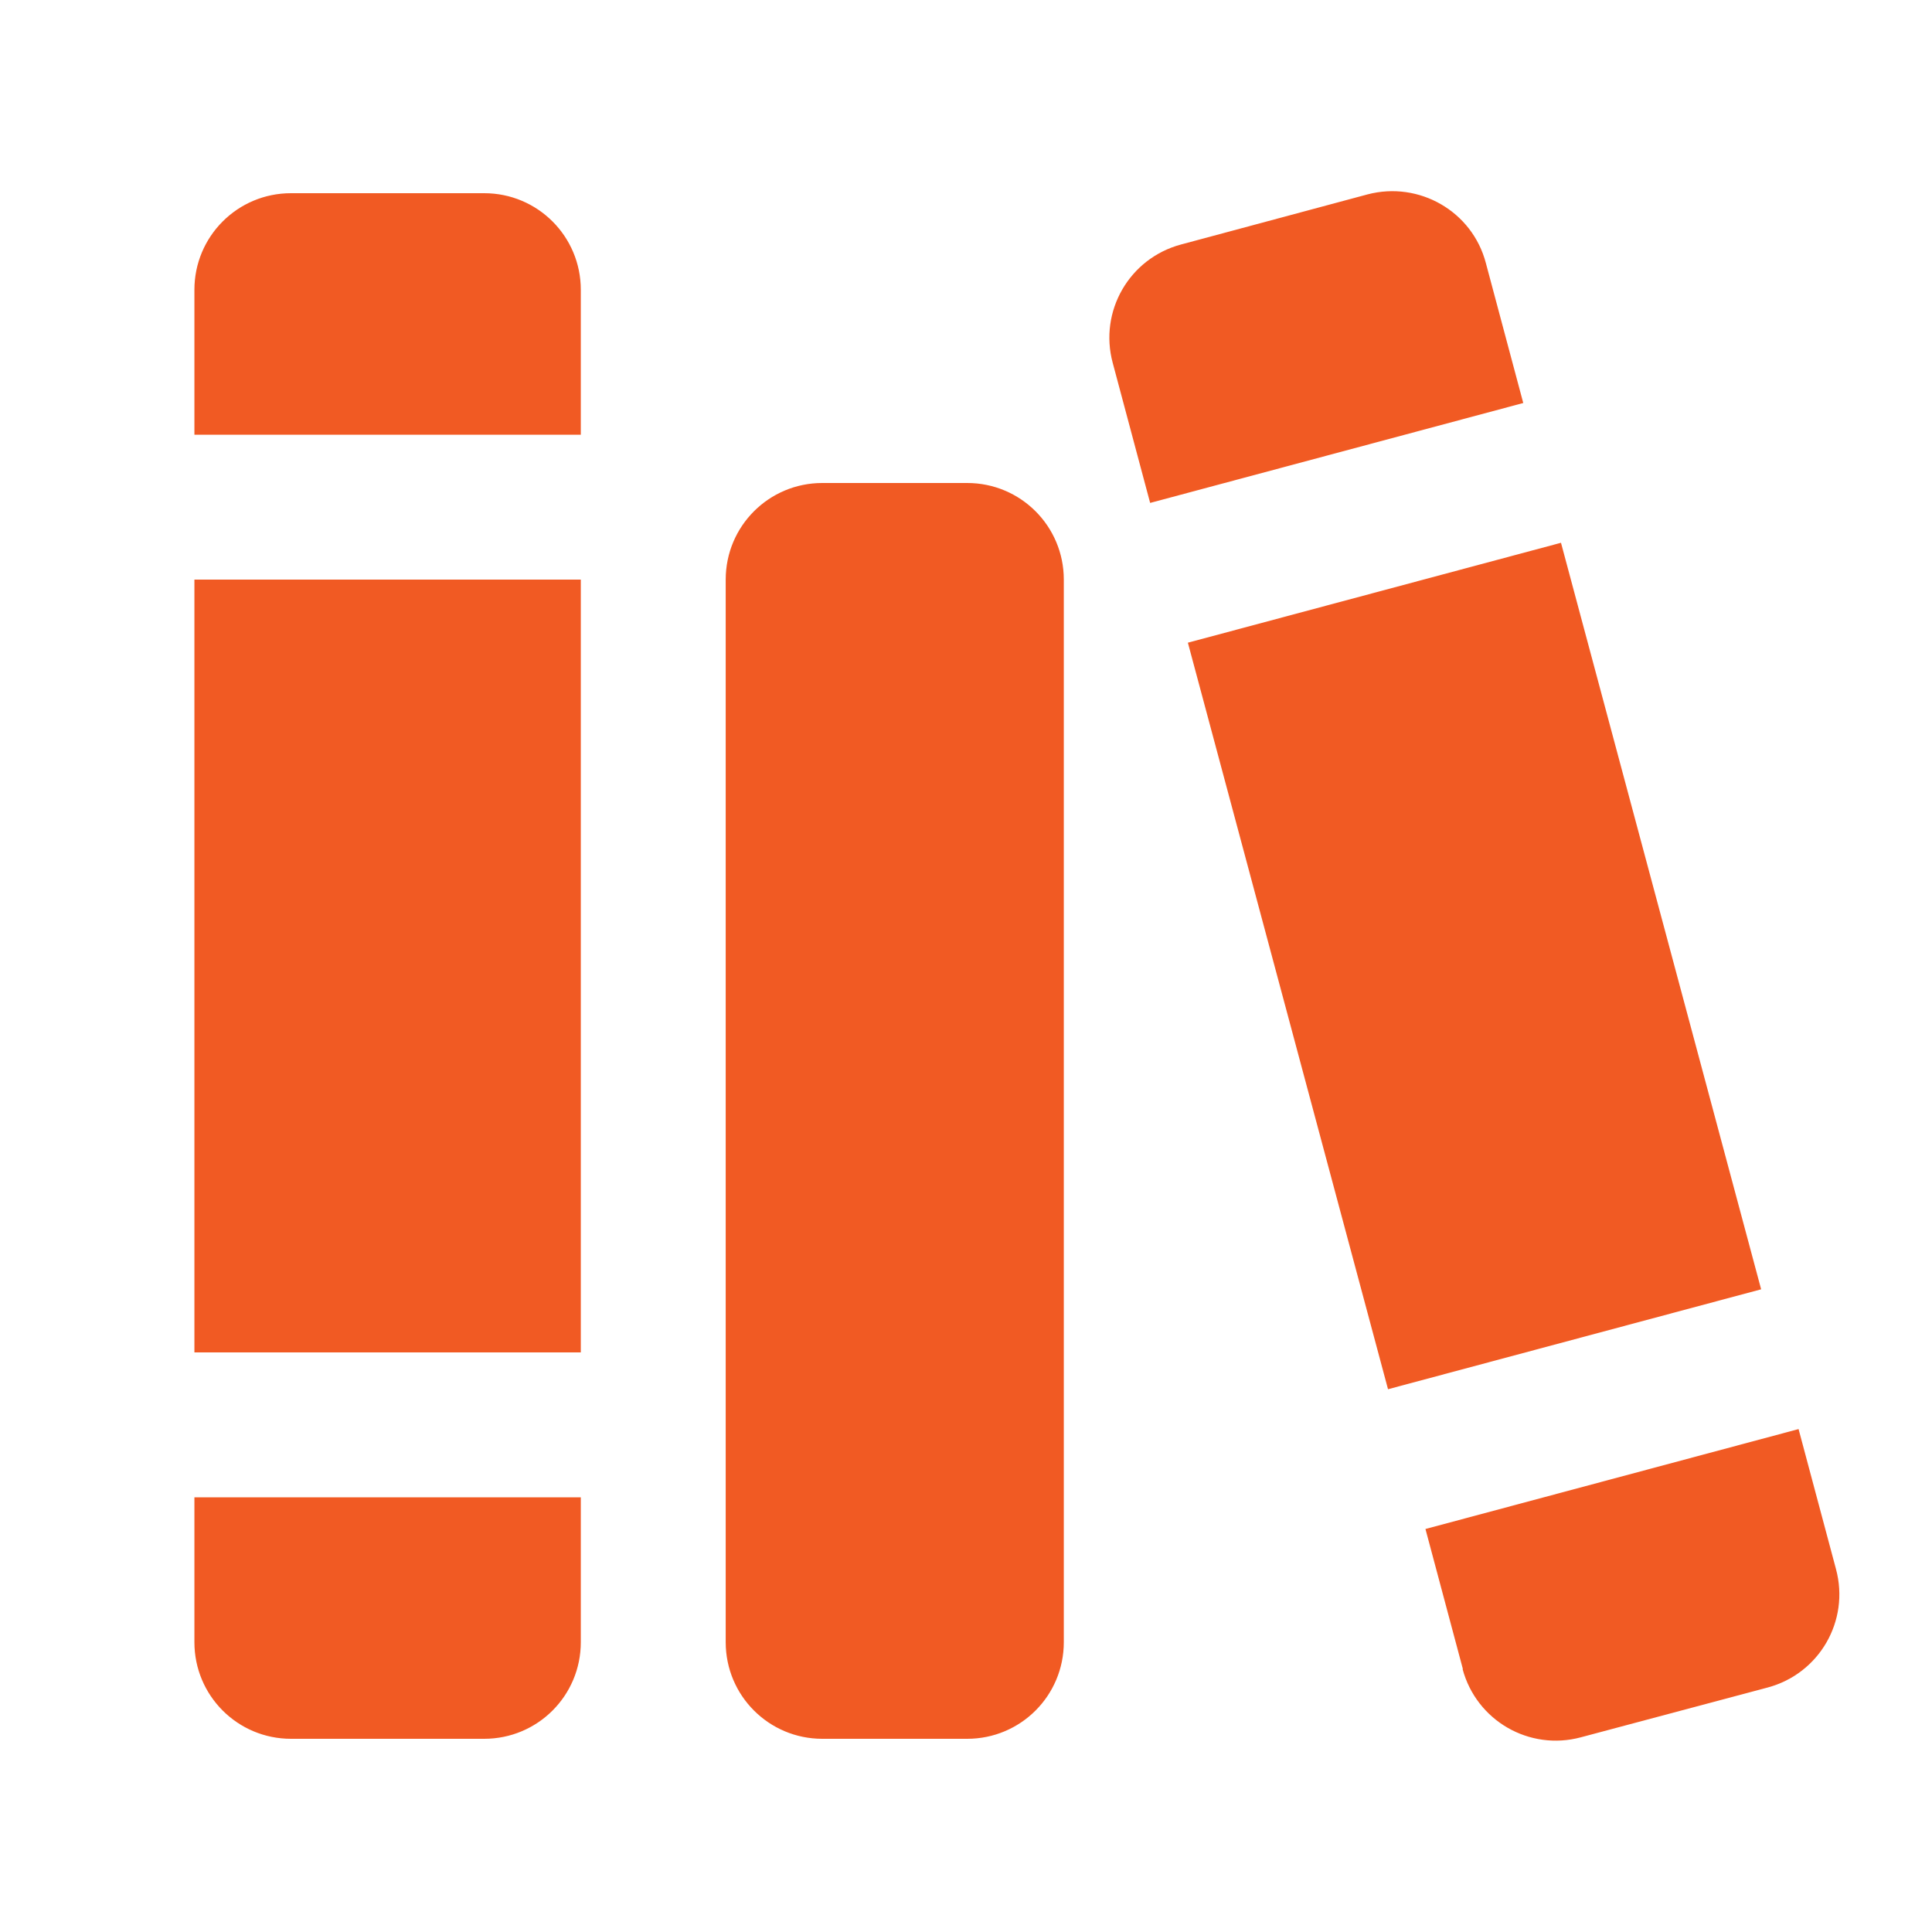 <svg xmlns="http://www.w3.org/2000/svg" viewBox="0 0 640 640"><!--!Font Awesome Pro 7.1.0 by @fontawesome - https://fontawesome.com License - https://fontawesome.com/license (Commercial License) Copyright 2025 Fonticons, Inc.--><path fill="#f15a23" d="M391.2 81C374.1 85.6 364 103.1 368.6 120.2L381 166.6L504.6 133.5L492.2 87.1C487.7 70 470.1 59.9 453 64.4L391.2 81zM517.1 179.8L393.5 212.9L459.8 460.2L583.4 427.1L517.1 179.8zM484.5 552.9C489.1 570 506.6 580.1 523.7 575.5L585.6 559C602.7 554.4 612.8 536.9 608.2 519.8L595.8 473.4L472.2 506.5L484.6 552.9zM64.4 96L64.4 144L192.4 144L192.4 96C192.4 78.3 178.1 64 160.4 64L96.4 64C78.7 64 64.4 78.3 64.4 96zM64.4 192L64.4 448L192.4 448L192.4 192L64.4 192zM64.4 496L64.4 544C64.4 561.7 78.7 576 96.4 576L160.4 576C178.1 576 192.4 561.7 192.4 544L192.4 496L64.4 496zM240.4 192L240.4 544C240.4 561.7 254.7 576 272.4 576L320.4 576C338.1 576 352.4 561.7 352.4 544L352.4 192C352.4 174.3 338.1 160 320.4 160L272.4 160C254.7 160 240.4 174.3 240.4 192z"/></svg>